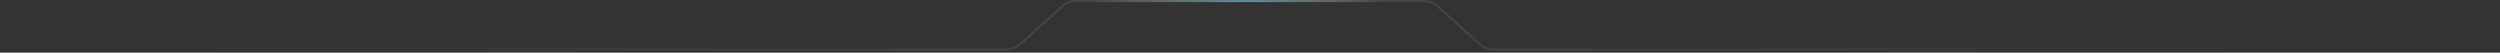 <svg width="1187" height="25" fill="none" xmlns="http://www.w3.org/2000/svg"><rect width="100%" height="100%" fill="#333333" stroke="none"/><path opacity=".1" fill-rule="evenodd" clip-rule="evenodd" d="M0 25a9.956 9.956 0 0 1 6.001-2h471.607c2.47 0 4.853-.914 6.69-2.567l19.851-17.866A9.999 9.999 0 0 1 510.838 0h165.326c2.47 0 4.853.914 6.689 2.567l19.851 17.866a10.003 10.003 0 0 0 6.69 2.567H1181c2.25 0 4.33.744 6 2h-1.87c-1.24-.64-2.64-1-4.13-1H709.394a11.002 11.002 0 0 1-7.359-2.824L682.184 3.31a8.998 8.998 0 0 0-6.02-2.31H510.838a8.998 8.998 0 0 0-6.02 2.31l-19.851 17.866A11 11 0 0 1 477.608 24H6.001c-1.488 0-2.891.36-4.127 1H0Z" fill="url(#a)"/><rect opacity=".45" x="518" width="151" height="1" rx=".5" fill="url(#b)"/><defs><linearGradient id="a" x1="49.5" y1="0" x2="1165" y2="0" gradientUnits="userSpaceOnUse"><stop stop-color="#fff" stop-opacity="0"/><stop offset=".49" stop-color="#fff"/><stop offset=".948" stop-color="#fff" stop-opacity="0"/></linearGradient><linearGradient id="b" x1="518" y1="1" x2="669" y2="0" gradientUnits="userSpaceOnUse"><stop stop-color="#fff" stop-opacity="0"/><stop offset=".49" stop-color="#73DFF6"/><stop offset=".927" stop-color="#fff" stop-opacity="0"/></linearGradient></defs></svg>